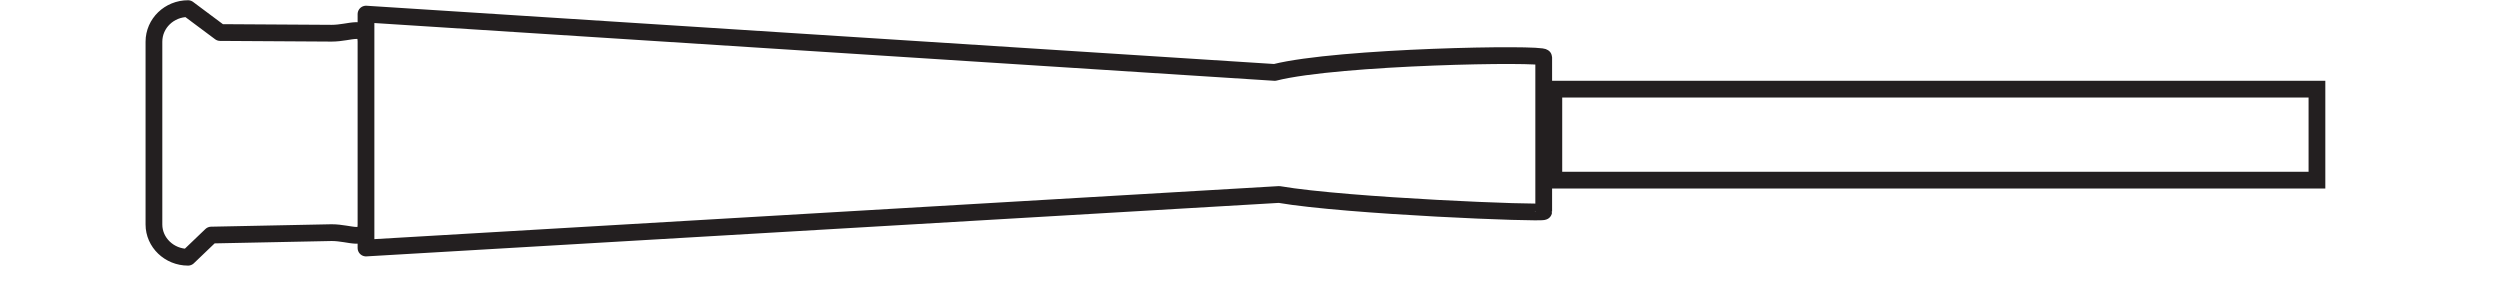 <?xml version="1.0" encoding="UTF-8"?>
<svg xmlns="http://www.w3.org/2000/svg" xmlns:xlink="http://www.w3.org/1999/xlink" width="28.63pt" height="3.489pt" viewBox="0 0 28.63 3.489" version="1.2">
<defs>
<clipPath id="clip1">
  <path d="M 1.668 0 L 18 0 L 18 3.043 L 1.668 3.043 Z M 1.668 0 "/>
</clipPath>
<clipPath id="clip2">
  <path d="M 17 0 L 26.641 0 L 26.641 3 L 17 3 Z M 17 0 "/>
</clipPath>
</defs>
<g id="surface1">
<g clip-path="url(#clip1)" clip-rule="nonzero">
<path style="fill:none;stroke-width:0.22;stroke-linecap:butt;stroke-linejoin:round;stroke:rgb(13.725%,12.157%,12.549%);stroke-opacity:1;stroke-miterlimit:22.93;" d="M -0.002 0.001 L -1.583 -0.031 L -1.887 -0.322 C -2.133 -0.322 -2.335 -0.129 -2.335 0.108 L -2.335 2.508 C -2.335 2.75 -2.133 2.943 -1.887 2.943 L -1.466 2.629 L -0.002 2.62 C 0.249 2.62 0.45 2.75 0.45 2.508 L 0.45 0.108 C 0.45 -0.129 0.249 0.001 -0.002 0.001 Z M 12.384 2.105 C 13.222 2.316 15.917 2.361 15.917 2.302 L 15.917 0.278 C 15.917 0.247 13.329 0.35 12.442 0.502 L 0.45 -0.201 L 0.45 2.871 Z M 12.384 2.105 " transform="matrix(0.872,0,0,-0.872,3.799,2.665)"/>
</g>
<g clip-path="url(#clip2)" clip-rule="nonzero">
<path style="fill:none;stroke-width:0.22;stroke-linecap:butt;stroke-linejoin:miter;stroke:rgb(13.725%,12.157%,12.549%);stroke-opacity:1;stroke-miterlimit:22.93;" d="M 28.518 2.32 L 18.496 2.32 L 18.496 1.125 L 28.518 1.125 Z M 28.518 2.32 " transform="matrix(0.872,0,0,-0.872,1.666,3.044)"/>
</g>
</g>
</svg>
